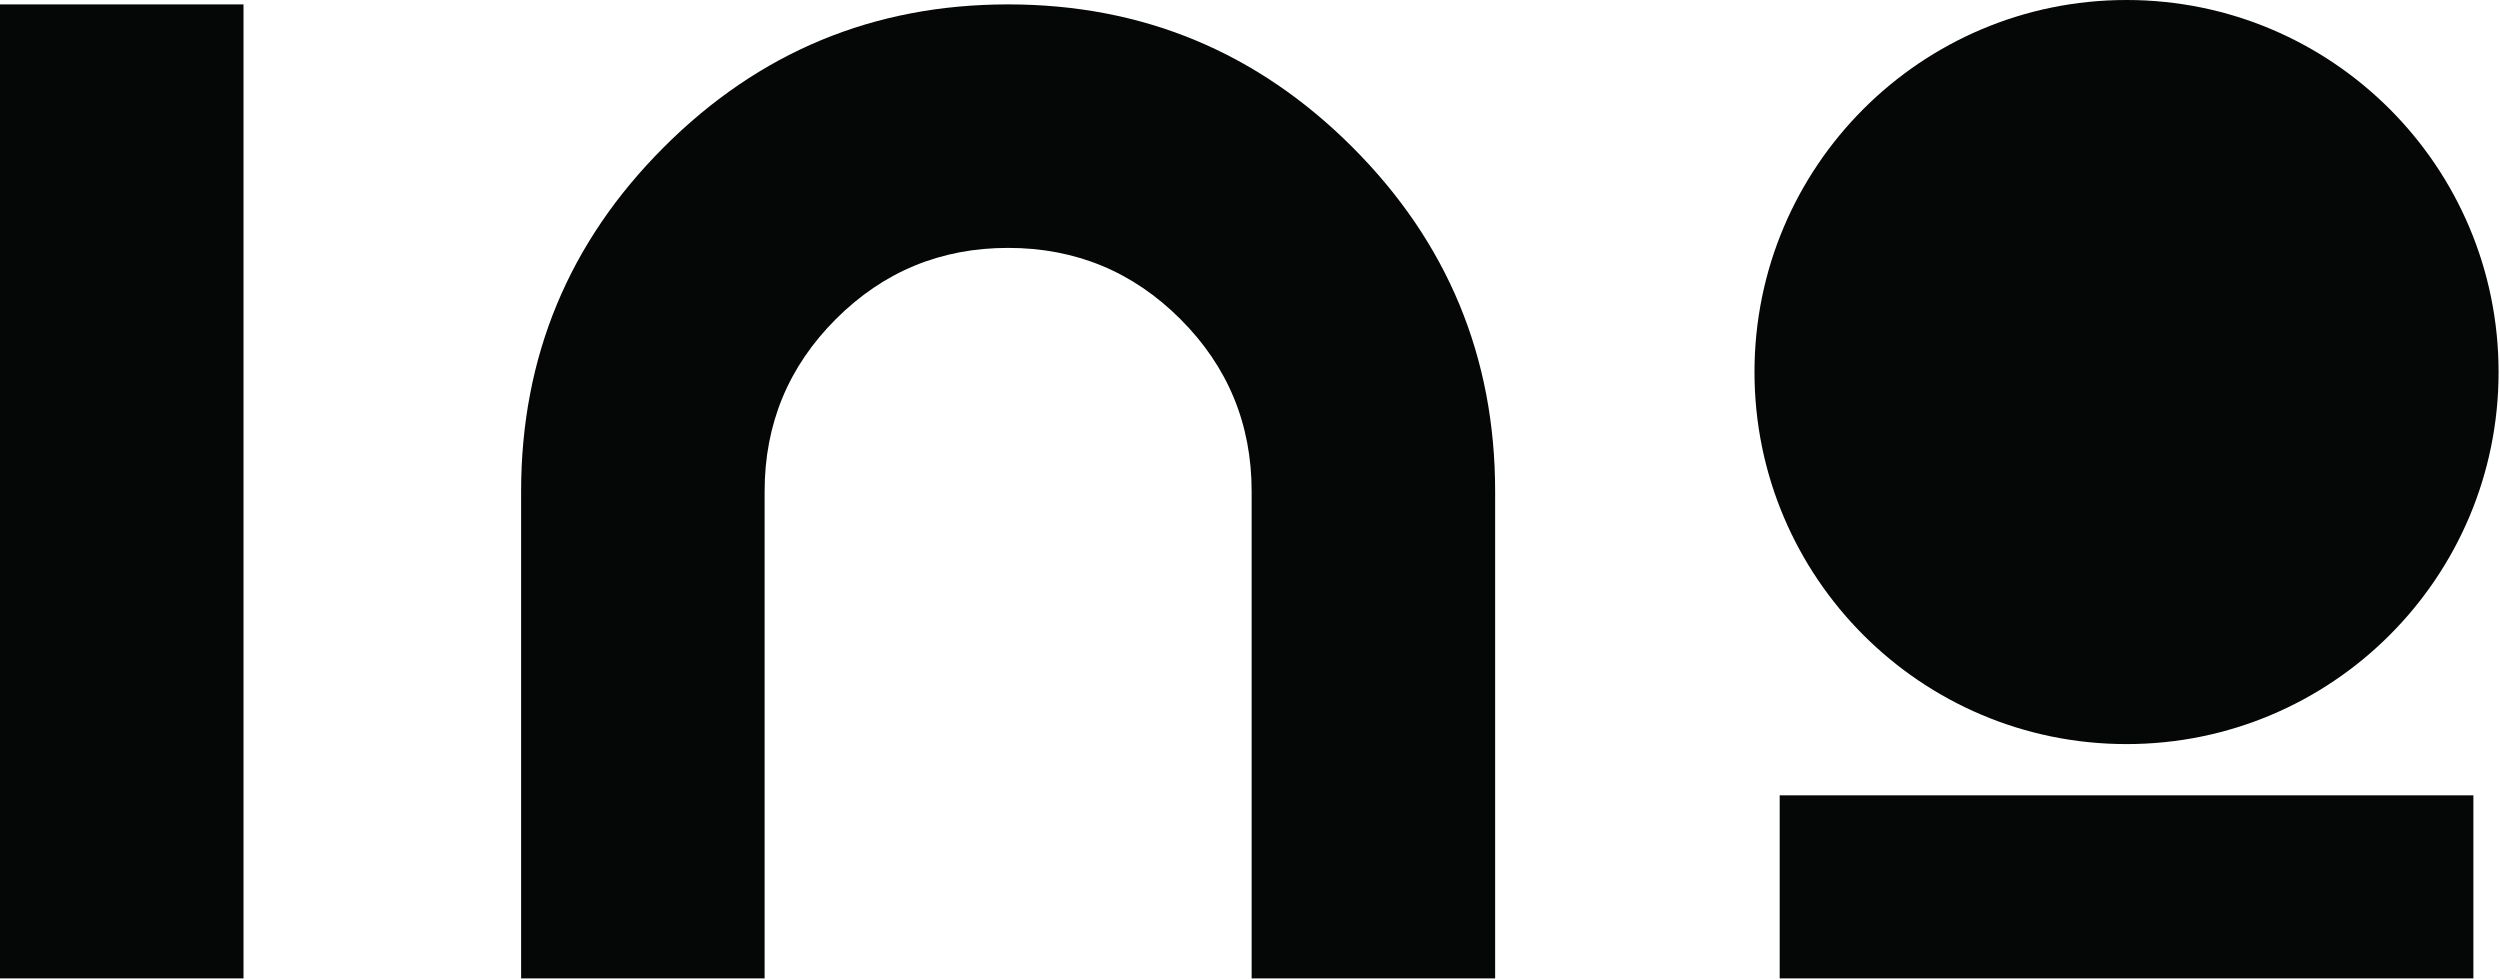 <svg xmlns="http://www.w3.org/2000/svg" xmlns:xlink="http://www.w3.org/1999/xlink" xmlns:serif="http://www.serif.com/" width="100%" height="100%" viewBox="0 0 1213 475" xml:space="preserve" style="fill-rule:evenodd;clip-rule:evenodd;stroke-linejoin:round;stroke-miterlimit:2;">  <rect id="Page-1" serif:id="Page 1" x="-439.626" y="-748.578" width="2083.33" height="1975" style="fill:none;"></rect>  <g id="Layer-1" serif:id="Layer 1">    <rect x="0" y="2.127" width="118.15" height="472.604" style="fill:#050606;"></rect>    <path d="M370.994,238.43l-0,236.3l-118.15,0l-0,-236.3c-0,-65.179 23.083,-120.854 69.266,-167.037c46.175,-46.175 101.85,-69.263 167.034,-69.263c65.179,0 120.854,23.088 167.037,69.263c46.175,46.183 69.263,101.858 69.263,167.037l-0,236.3l-118.15,0l-0,-236.3c-0,-32.687 -11.517,-60.554 -34.559,-83.591c-23.037,-23.042 -50.904,-34.559 -83.591,-34.559c-32.692,0 -60.554,11.517 -83.592,34.559c-23.037,23.037 -34.558,50.904 -34.558,83.591" style="fill:#050606;fill-rule:nonzero;"></path>    <rect x="863.504" y="385.898" width="336.583" height="88.833" style="fill:#050606;"></rect>    <path d="M1212.31,180.517c-0,99.696 -80.821,180.516 -180.517,180.516c-99.696,0 -180.516,-80.82 -180.516,-180.516c-0,-99.696 80.82,-180.517 180.516,-180.517c99.696,-0 180.517,80.821 180.517,180.517" style="fill:#050606;fill-rule:nonzero;"></path>  </g></svg>